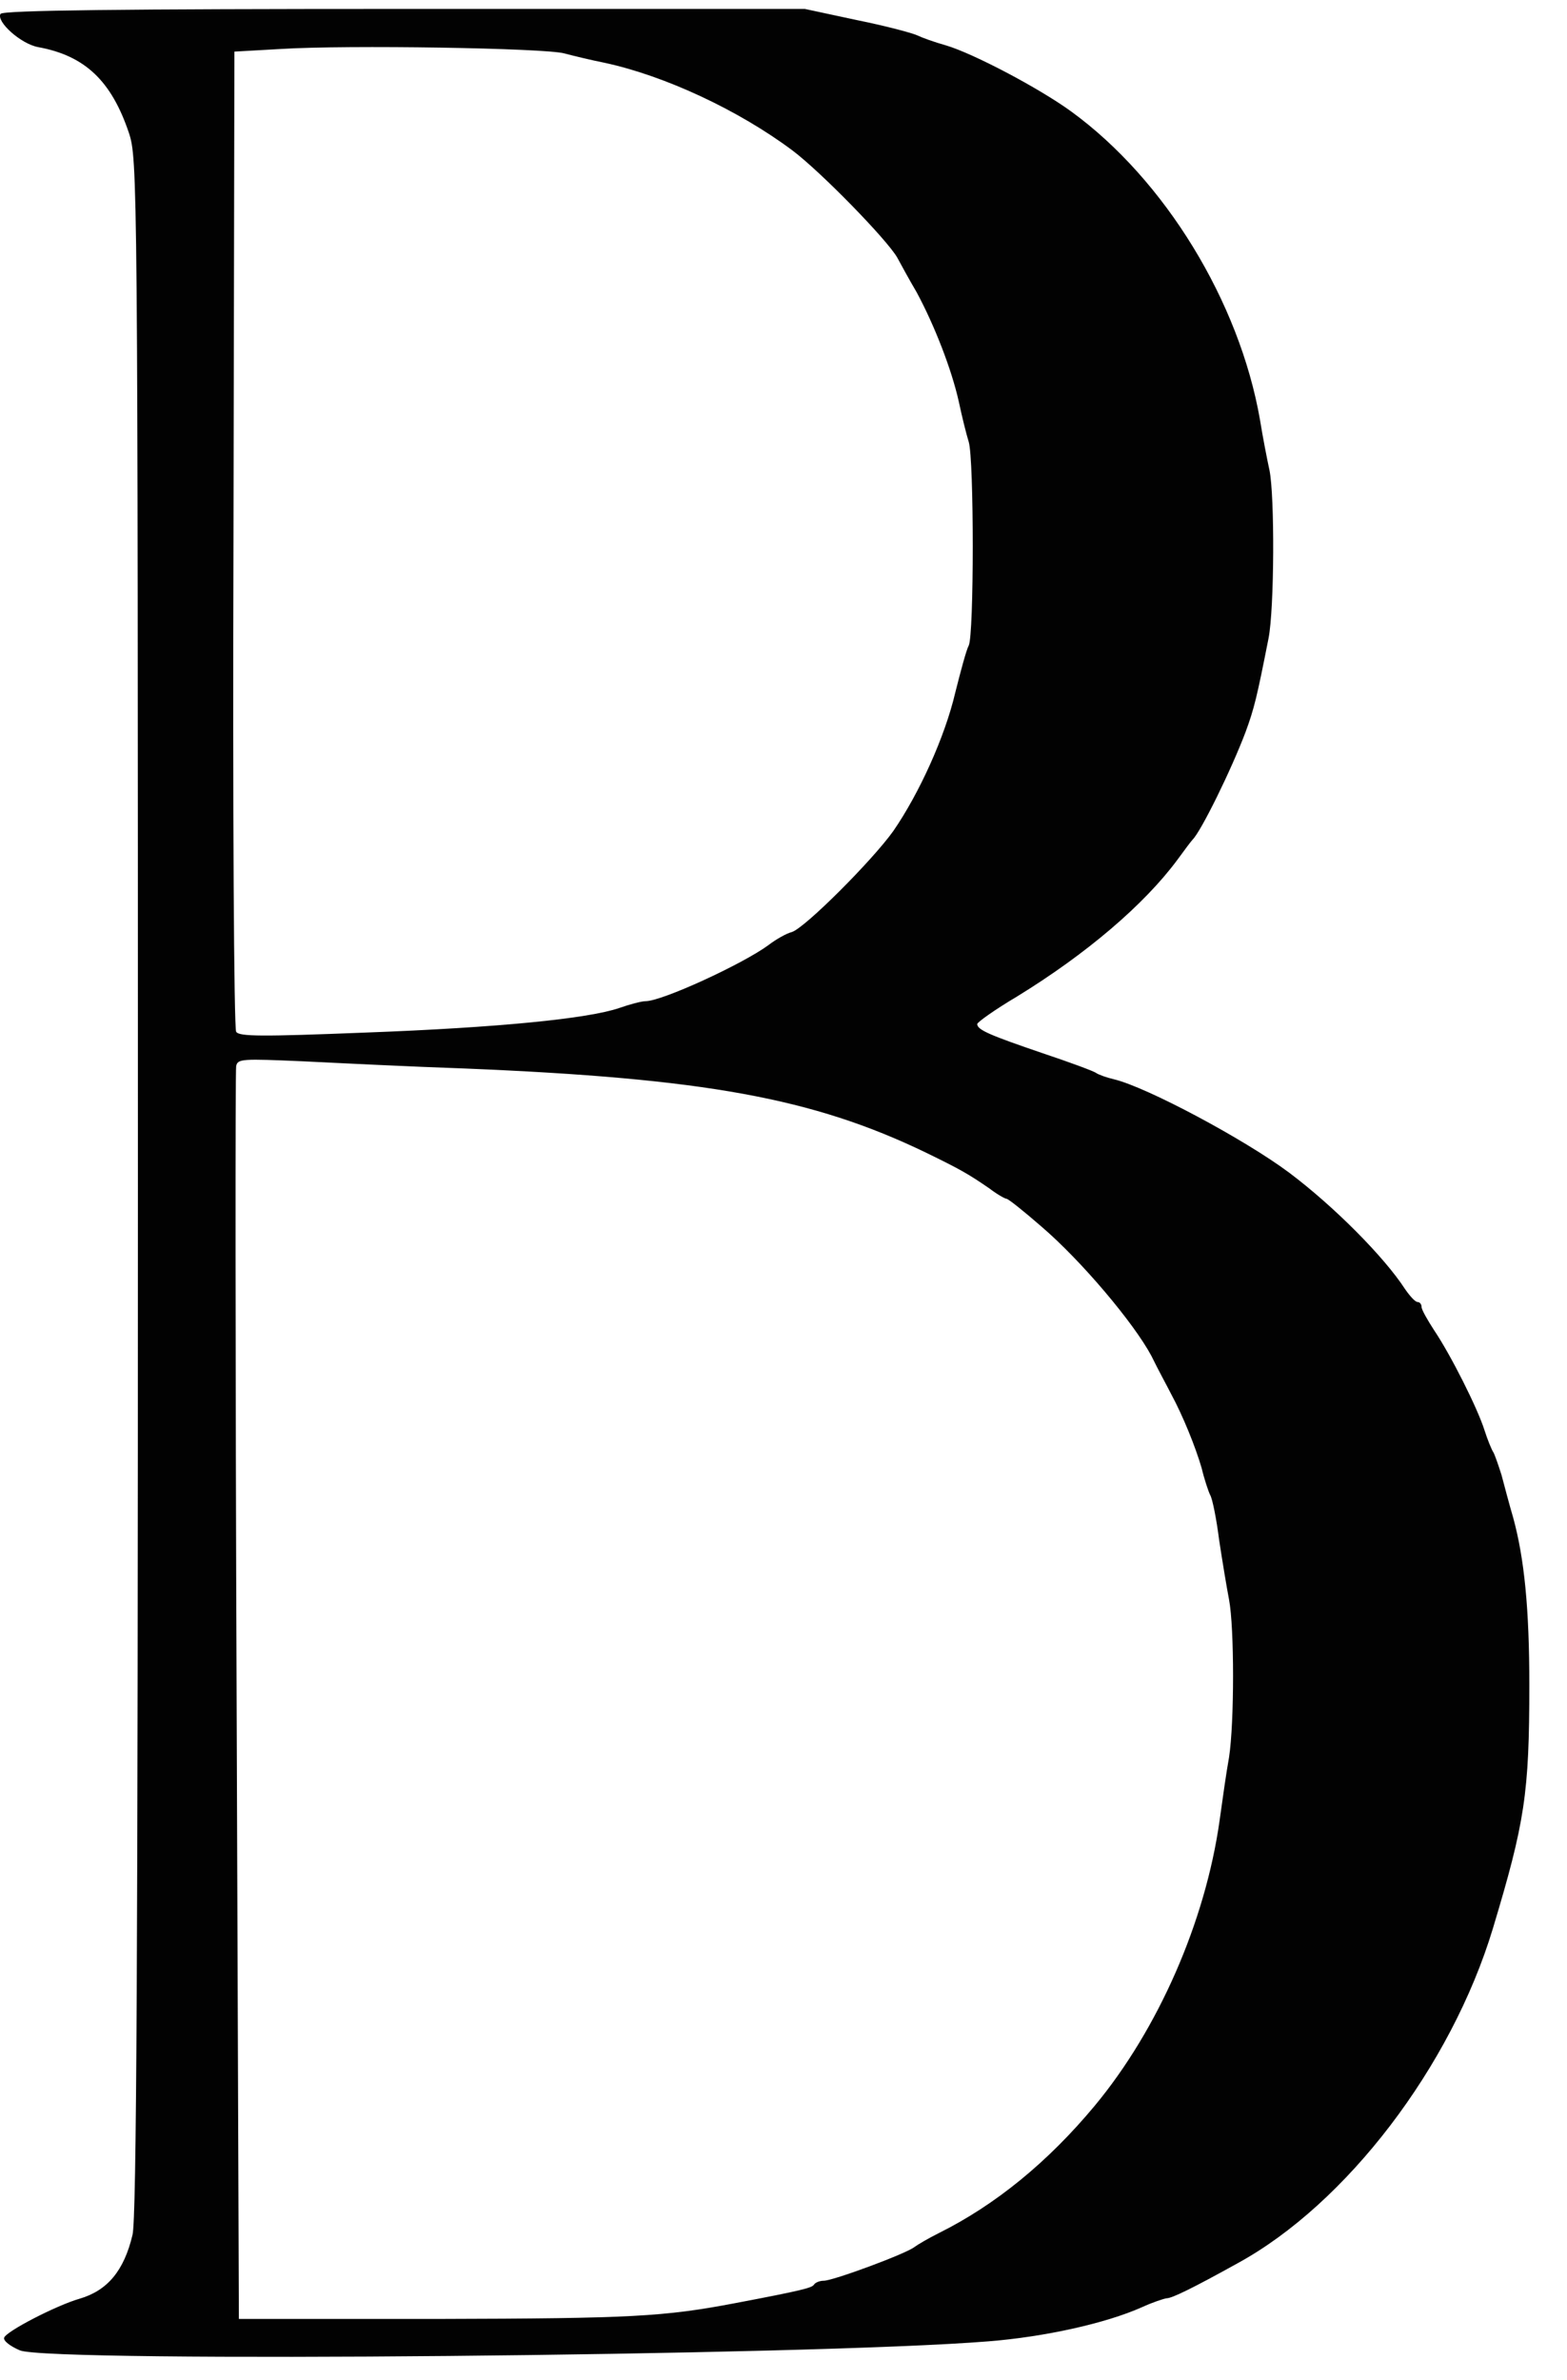 <svg width="27" height="41" viewBox="0 0 27 41" fill="none" xmlns="http://www.w3.org/2000/svg">
<path d="M0.009 0.239C-0.068 0.371 0.357 0.757 0.659 0.812C1.463 0.959 1.919 1.392 2.221 2.289C2.368 2.737 2.376 2.985 2.376 20.44C2.376 33.649 2.353 38.228 2.283 38.498C2.136 39.117 1.85 39.457 1.37 39.597C0.968 39.713 0.102 40.161 0.071 40.269C0.056 40.324 0.179 40.416 0.342 40.486C0.852 40.703 13.969 40.579 17.031 40.331C17.998 40.254 19.05 40.022 19.676 39.743C19.862 39.658 20.047 39.597 20.102 39.589C20.194 39.589 20.558 39.411 21.324 38.986C23.195 37.965 25.005 35.598 25.724 33.216C26.273 31.391 26.351 30.896 26.351 29.024C26.351 27.71 26.265 26.844 26.072 26.14C26.003 25.908 25.917 25.575 25.871 25.405C25.817 25.235 25.755 25.057 25.732 25.018C25.701 24.972 25.631 24.802 25.577 24.632C25.453 24.245 24.997 23.34 24.711 22.915C24.595 22.737 24.494 22.559 24.494 22.513C24.494 22.466 24.463 22.428 24.425 22.428C24.386 22.428 24.293 22.327 24.208 22.203C23.852 21.654 22.986 20.78 22.213 20.2C21.447 19.628 19.769 18.731 19.197 18.592C19.065 18.561 18.934 18.514 18.887 18.483C18.849 18.452 18.431 18.298 17.967 18.143C17.062 17.834 16.838 17.741 16.838 17.64C16.838 17.609 17.14 17.393 17.518 17.169C18.717 16.434 19.715 15.583 20.287 14.81C20.411 14.64 20.527 14.485 20.55 14.462C20.697 14.315 21.215 13.263 21.463 12.606C21.61 12.204 21.656 12.018 21.857 10.997C21.958 10.487 21.965 8.538 21.873 8.097C21.834 7.919 21.757 7.525 21.71 7.231C21.355 5.197 20.071 3.093 18.454 1.918C17.898 1.515 16.768 0.92 16.297 0.781C16.103 0.727 15.887 0.649 15.809 0.611C15.732 0.572 15.268 0.448 14.773 0.348L13.868 0.154H6.97C2.105 0.154 0.048 0.177 0.009 0.239ZM9.723 0.92C9.87 0.959 10.187 1.036 10.419 1.082C11.463 1.307 12.731 1.902 13.652 2.59C14.147 2.962 15.291 4.137 15.461 4.439C15.515 4.539 15.662 4.81 15.794 5.034C16.103 5.607 16.397 6.364 16.521 6.921C16.575 7.177 16.652 7.486 16.691 7.61C16.784 7.903 16.784 10.943 16.691 11.121C16.652 11.19 16.552 11.562 16.459 11.933C16.281 12.691 15.84 13.665 15.392 14.315C15.028 14.825 13.868 15.985 13.644 16.055C13.551 16.078 13.373 16.179 13.242 16.279C12.801 16.604 11.409 17.246 11.123 17.246C11.053 17.246 10.852 17.3 10.674 17.362C10.14 17.547 8.578 17.702 6.289 17.787C4.518 17.857 4.116 17.857 4.069 17.772C4.031 17.718 4.008 13.897 4.023 9.28L4.039 0.889L4.851 0.843C5.972 0.773 9.39 0.827 9.723 0.92ZM8.021 18.406C12.144 18.576 14.007 18.916 15.949 19.852C16.536 20.138 16.676 20.216 17.047 20.471C17.178 20.572 17.317 20.649 17.341 20.649C17.372 20.649 17.642 20.865 17.944 21.128C18.632 21.716 19.537 22.791 19.839 23.356C19.955 23.595 20.117 23.889 20.179 24.013C20.38 24.384 20.597 24.918 20.705 25.289C20.751 25.482 20.821 25.691 20.852 25.753C20.89 25.815 20.96 26.163 21.006 26.526C21.061 26.89 21.138 27.354 21.177 27.555C21.269 28.042 21.269 29.666 21.177 30.27C21.13 30.525 21.061 31.02 21.014 31.36C20.767 33.108 19.955 34.956 18.864 36.271C18.06 37.238 17.155 37.98 16.173 38.468C16.003 38.553 15.817 38.661 15.755 38.707C15.608 38.823 14.355 39.287 14.193 39.287C14.123 39.287 14.046 39.318 14.023 39.357C13.984 39.411 13.806 39.457 12.662 39.674C11.44 39.906 10.875 39.937 7.557 39.945H4.116L4.077 29.226C4.054 23.332 4.054 18.445 4.069 18.367C4.093 18.236 4.17 18.236 5.23 18.282C5.848 18.313 7.109 18.375 8.021 18.406Z" fill="#020202"/>
</svg>
